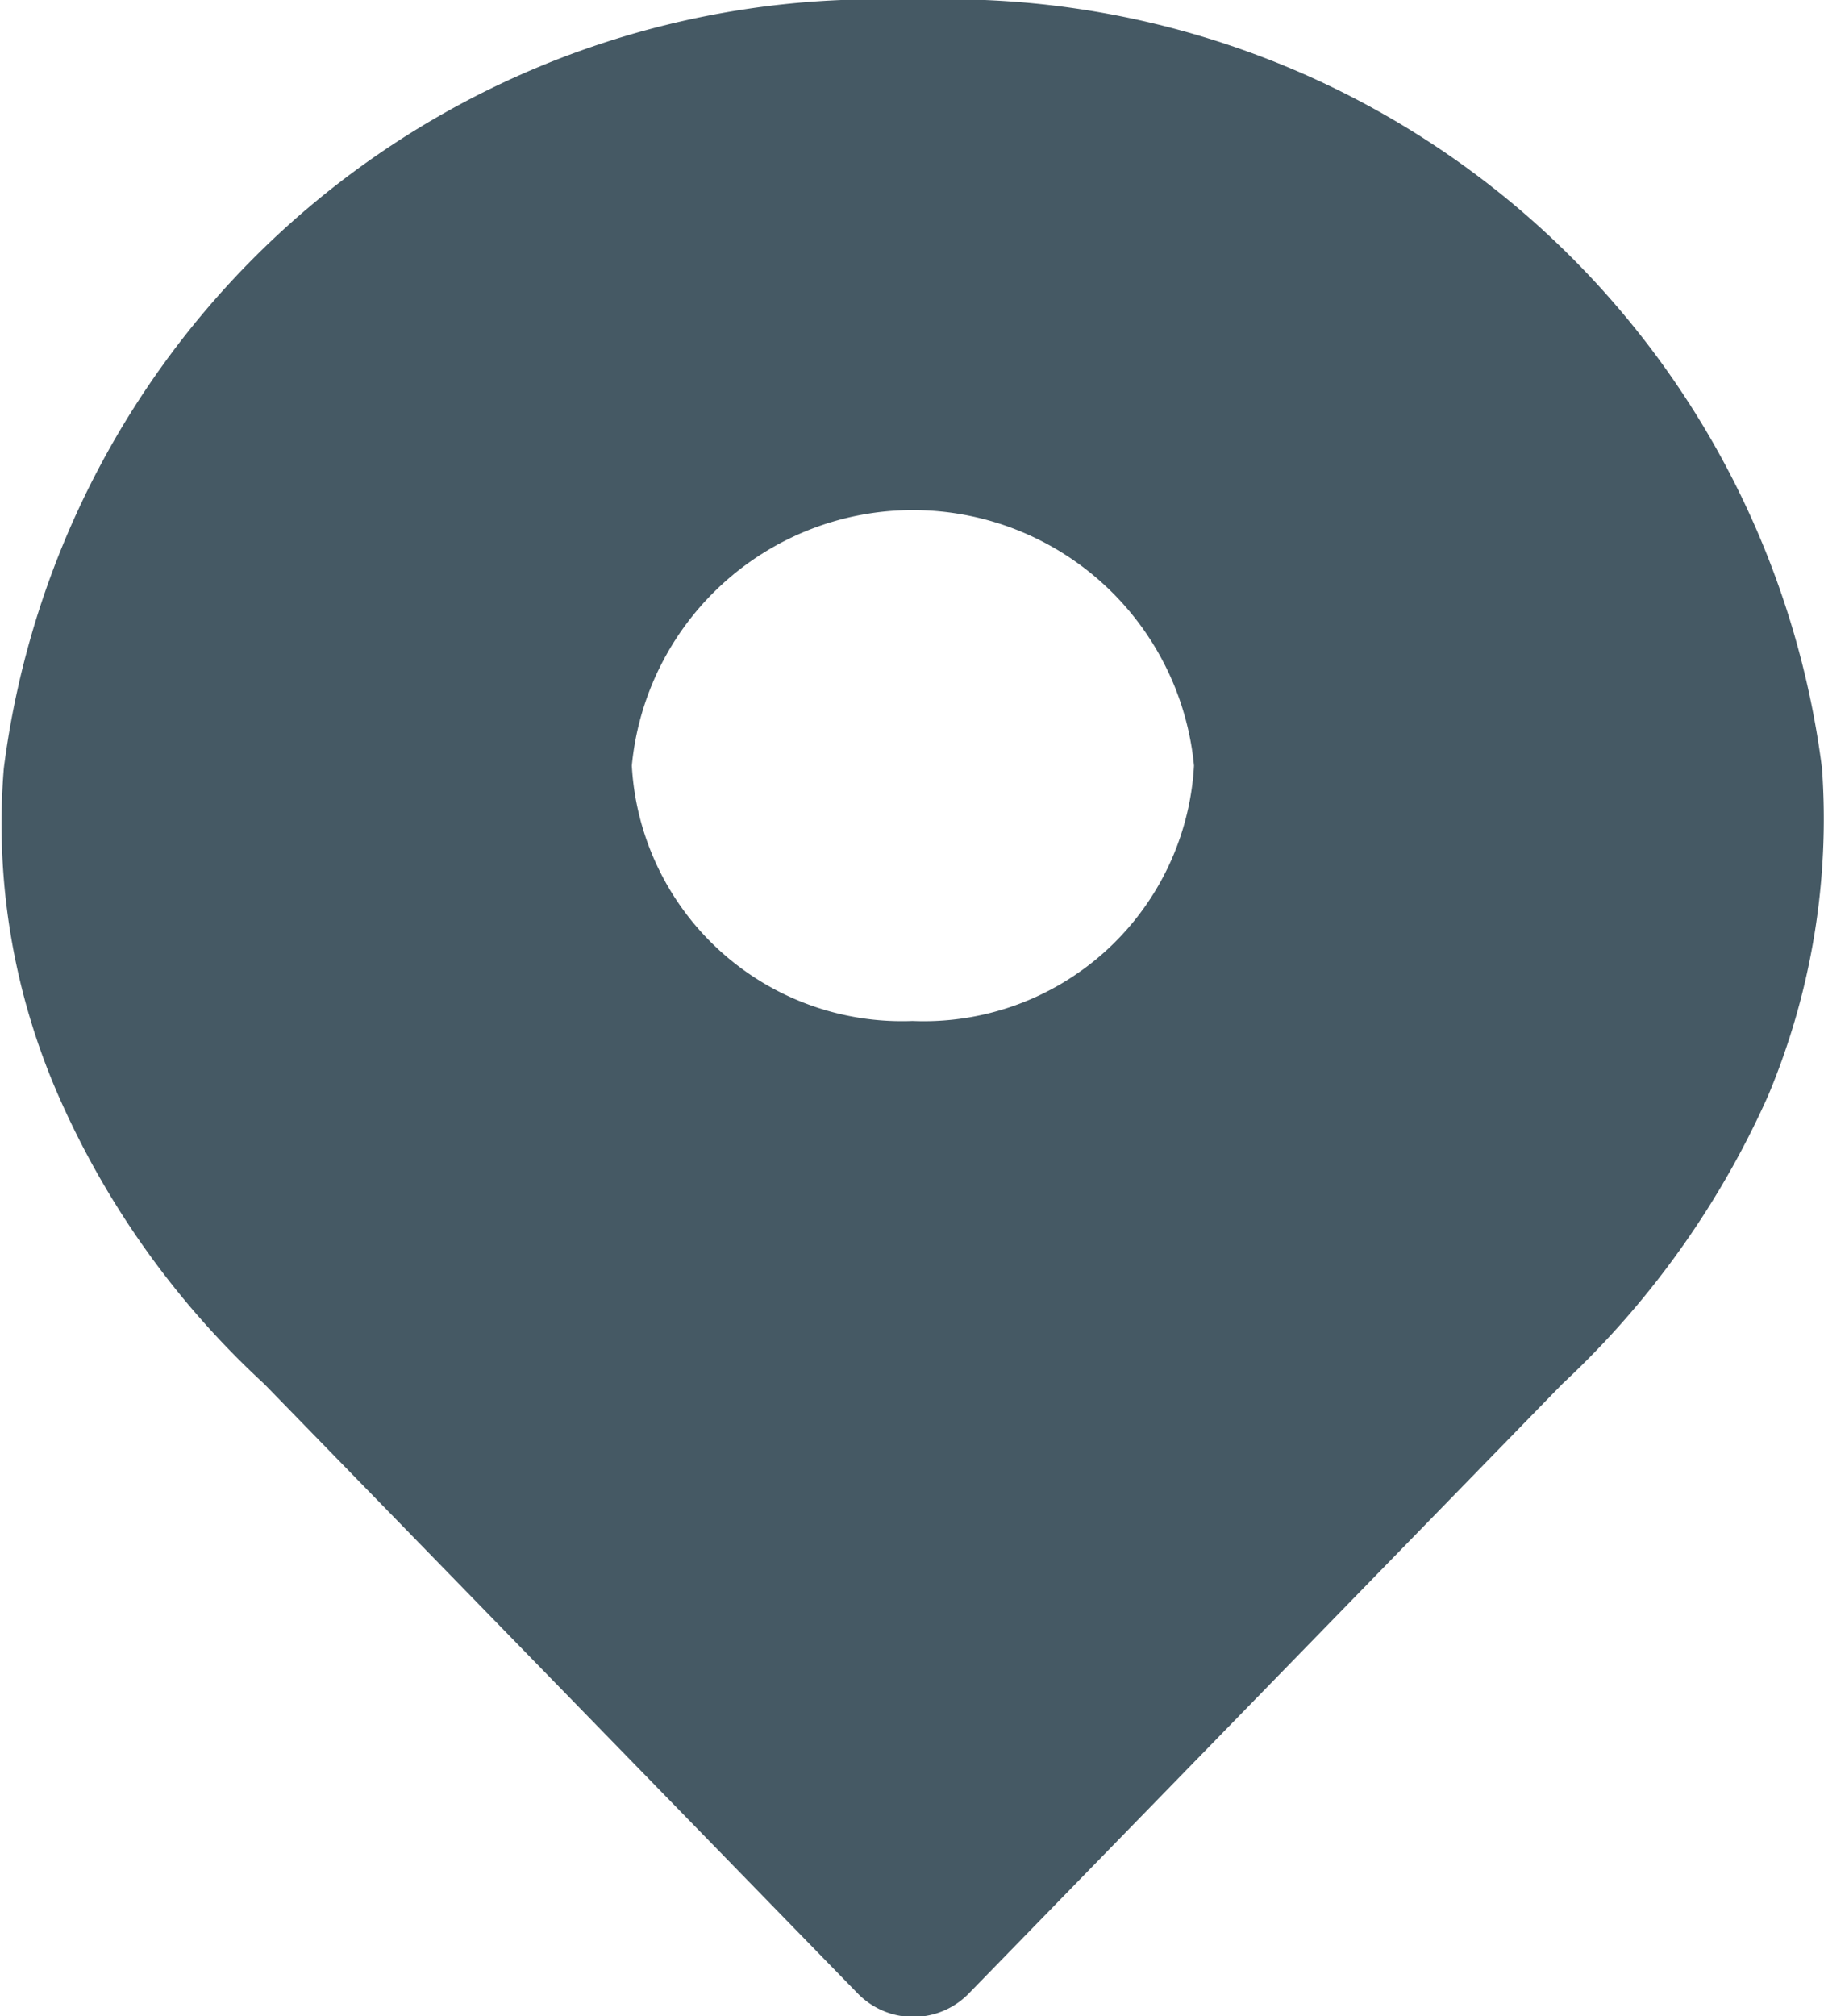 <svg xmlns="http://www.w3.org/2000/svg" width="10.032" height="11.089" viewBox="0 0 10.032 11.089">
  <g id="Group_4731" data-name="Group 4731" transform="translate(0 0)">
    <g id="noun_Location_1014246" transform="translate(0 0)">
      <path id="Path_11187" data-name="Path 11187" d="M28.546,14.725a4.842,4.842,0,0,0-5-4.225,4.842,4.842,0,0,0-5,4.225,3.733,3.733,0,0,0,.3,1.8,4.741,4.741,0,0,0,1.132,1.586l3.267,3.355a.426.426,0,0,0,.606,0l3.267-3.355a4.884,4.884,0,0,0,1.132-1.586A3.933,3.933,0,0,0,28.546,14.725Zm-5,1.39A1.488,1.488,0,0,1,22,14.711a1.553,1.553,0,0,1,3.092,0A1.488,1.488,0,0,1,23.542,16.115Z" transform="translate(-18.525 -10.5)" fill="#455964"/>
    </g>
  </g>
</svg>
